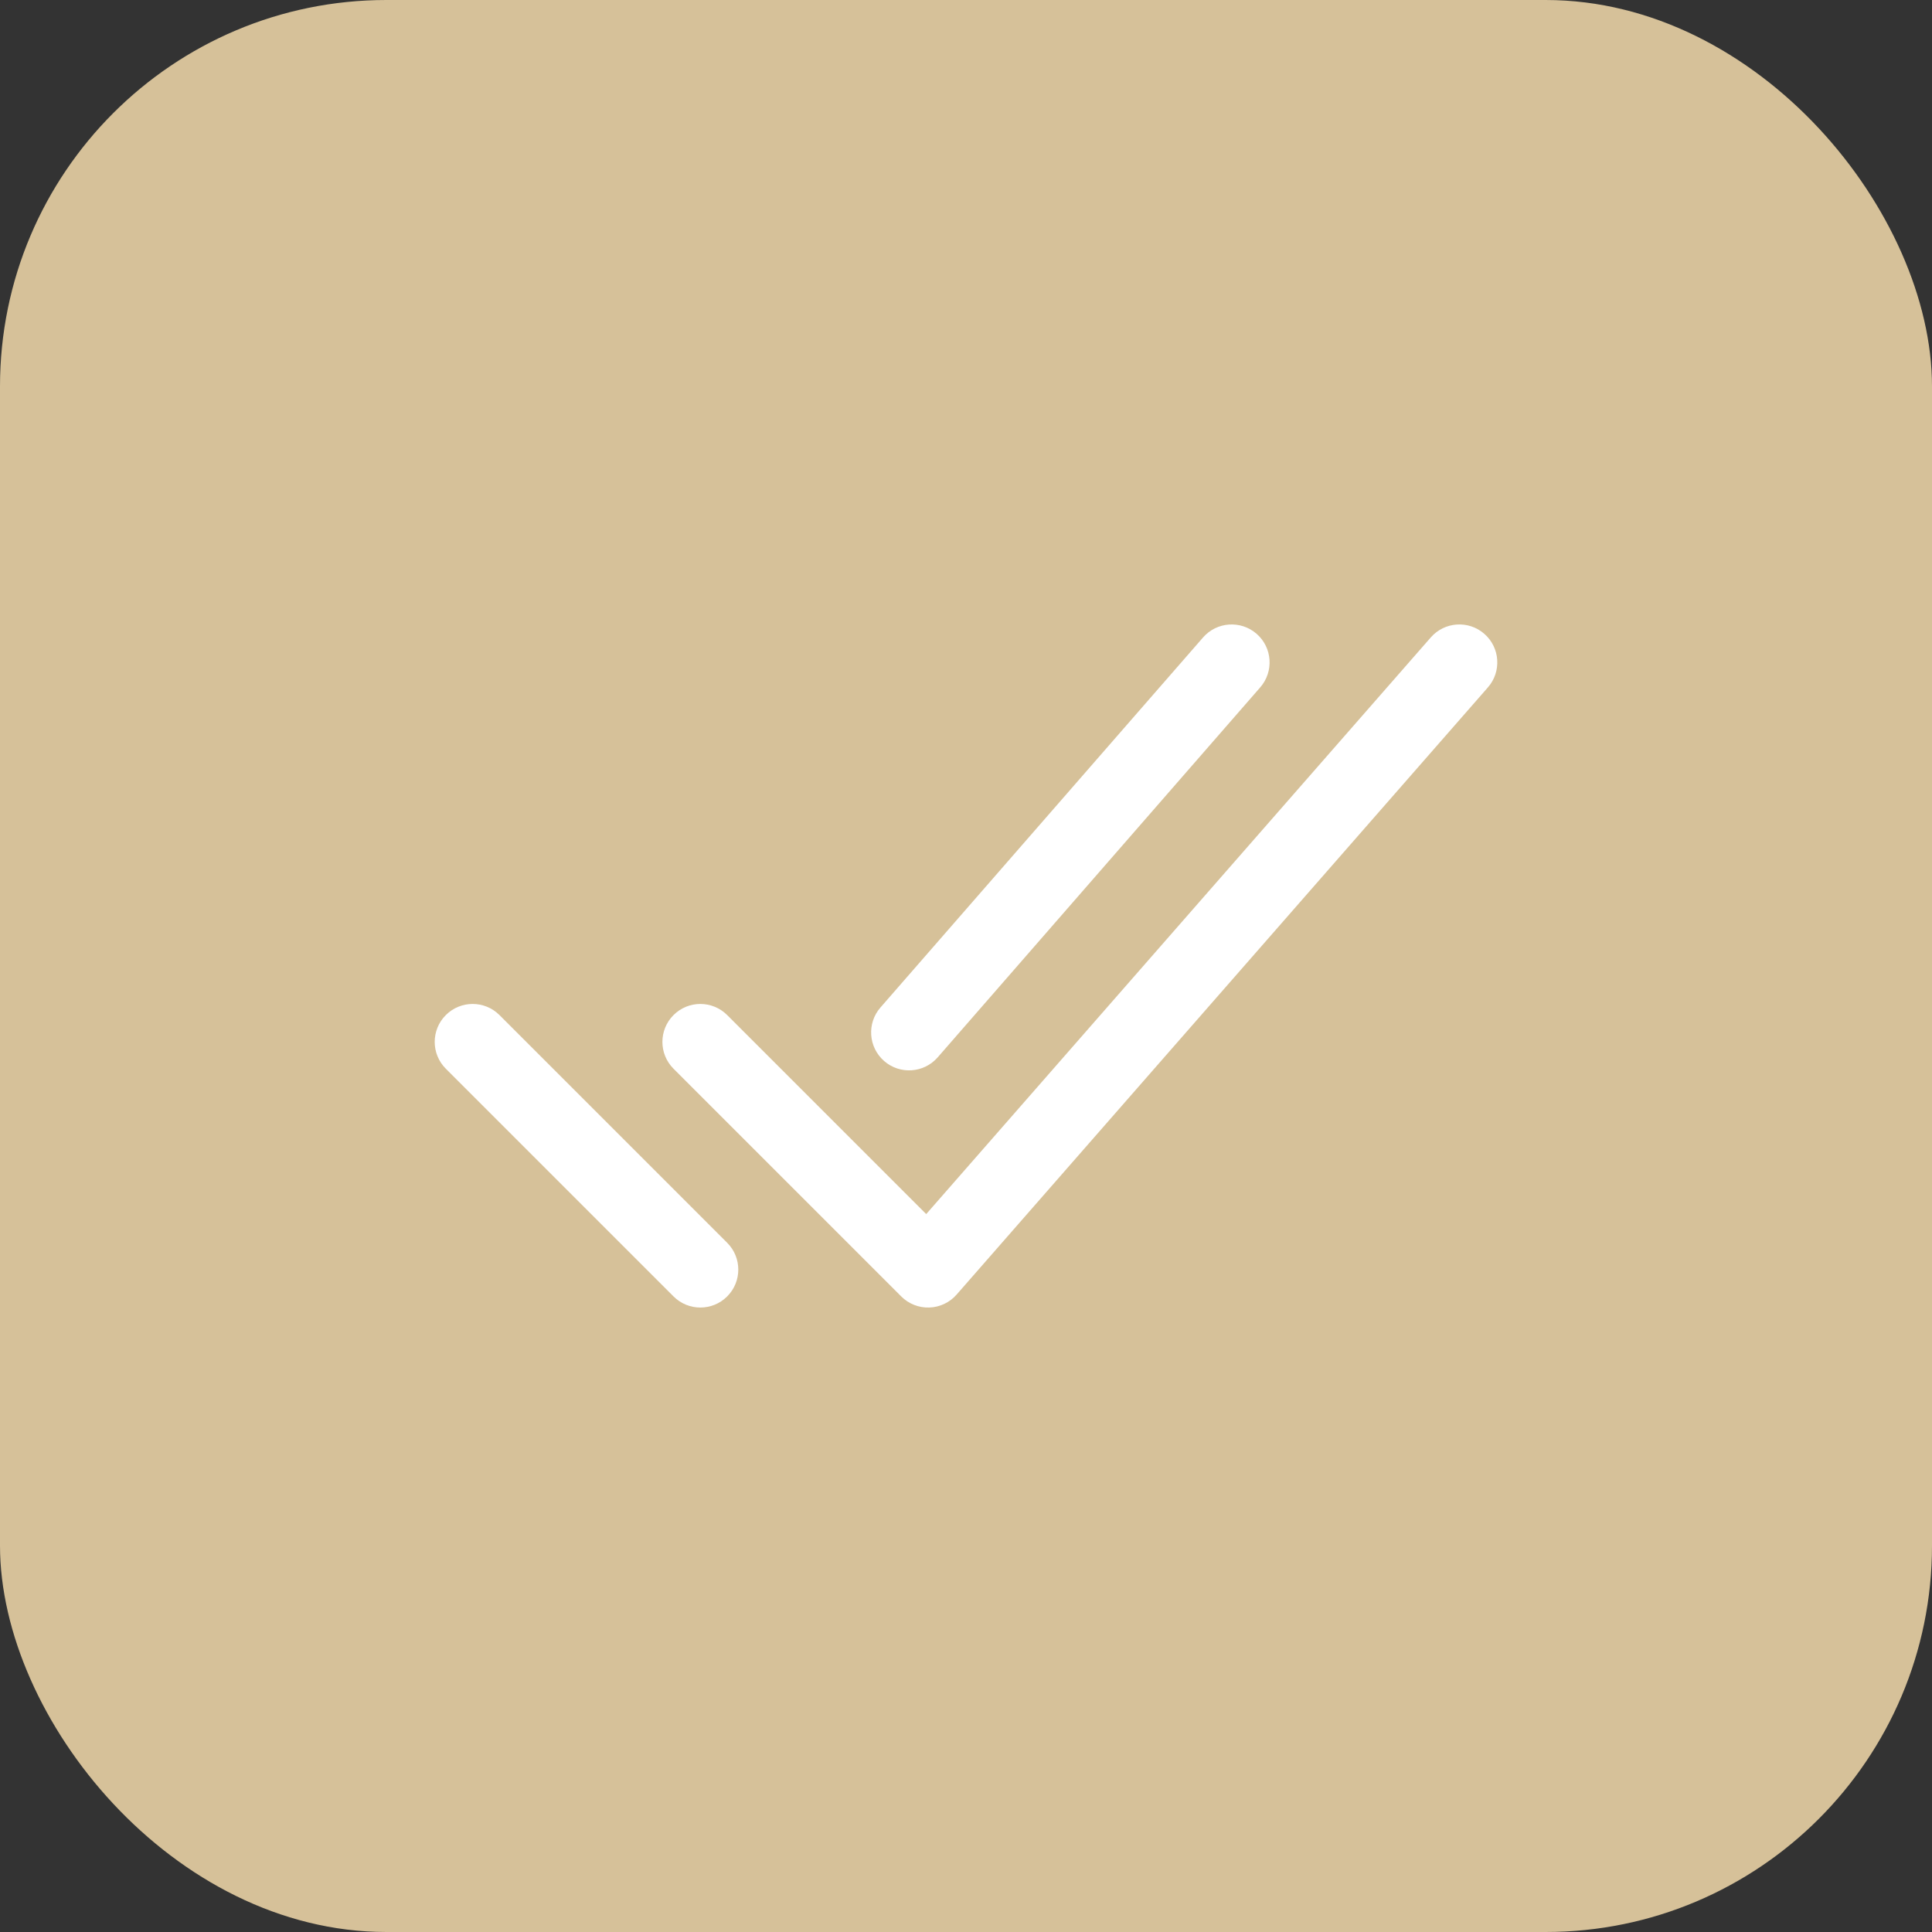 <?xml version="1.0" encoding="UTF-8"?> <svg xmlns="http://www.w3.org/2000/svg" width="70" height="70" viewBox="0 0 70 70" fill="none"><rect x="0" y="0" width="70" height="70" fill="#333333" stroke="none"/><rect width="70" height="70" rx="14" fill="#D6C199"></rect><path fill-rule="evenodd" clip-rule="evenodd" d="M53.78 22.965C54.352 23.465 54.41 24.334 53.91 24.905L34.66 46.905C34.409 47.192 34.051 47.362 33.671 47.374C33.29 47.387 32.922 47.241 32.653 46.972L24.403 38.722C23.866 38.185 23.866 37.315 24.403 36.778C24.94 36.241 25.81 36.241 26.347 36.778L33.558 43.989L51.84 23.095C52.34 22.523 53.209 22.465 53.78 22.965Z" fill="white"></path><path fill-rule="evenodd" clip-rule="evenodd" d="M16.153 36.778C16.69 36.241 17.56 36.241 18.097 36.778L26.347 45.028C26.884 45.565 26.884 46.435 26.347 46.972C25.81 47.509 24.94 47.509 24.403 46.972L16.153 38.722C15.616 38.185 15.616 37.315 16.153 36.778Z" fill="white"></path><path fill-rule="evenodd" clip-rule="evenodd" d="M45.529 22.964C46.101 23.463 46.16 24.331 45.661 24.904L33.974 38.31C33.475 38.882 32.606 38.942 32.034 38.443C31.462 37.944 31.402 37.075 31.901 36.503L43.589 23.096C44.088 22.524 44.956 22.465 45.529 22.964Z" fill="white"></path></svg> 